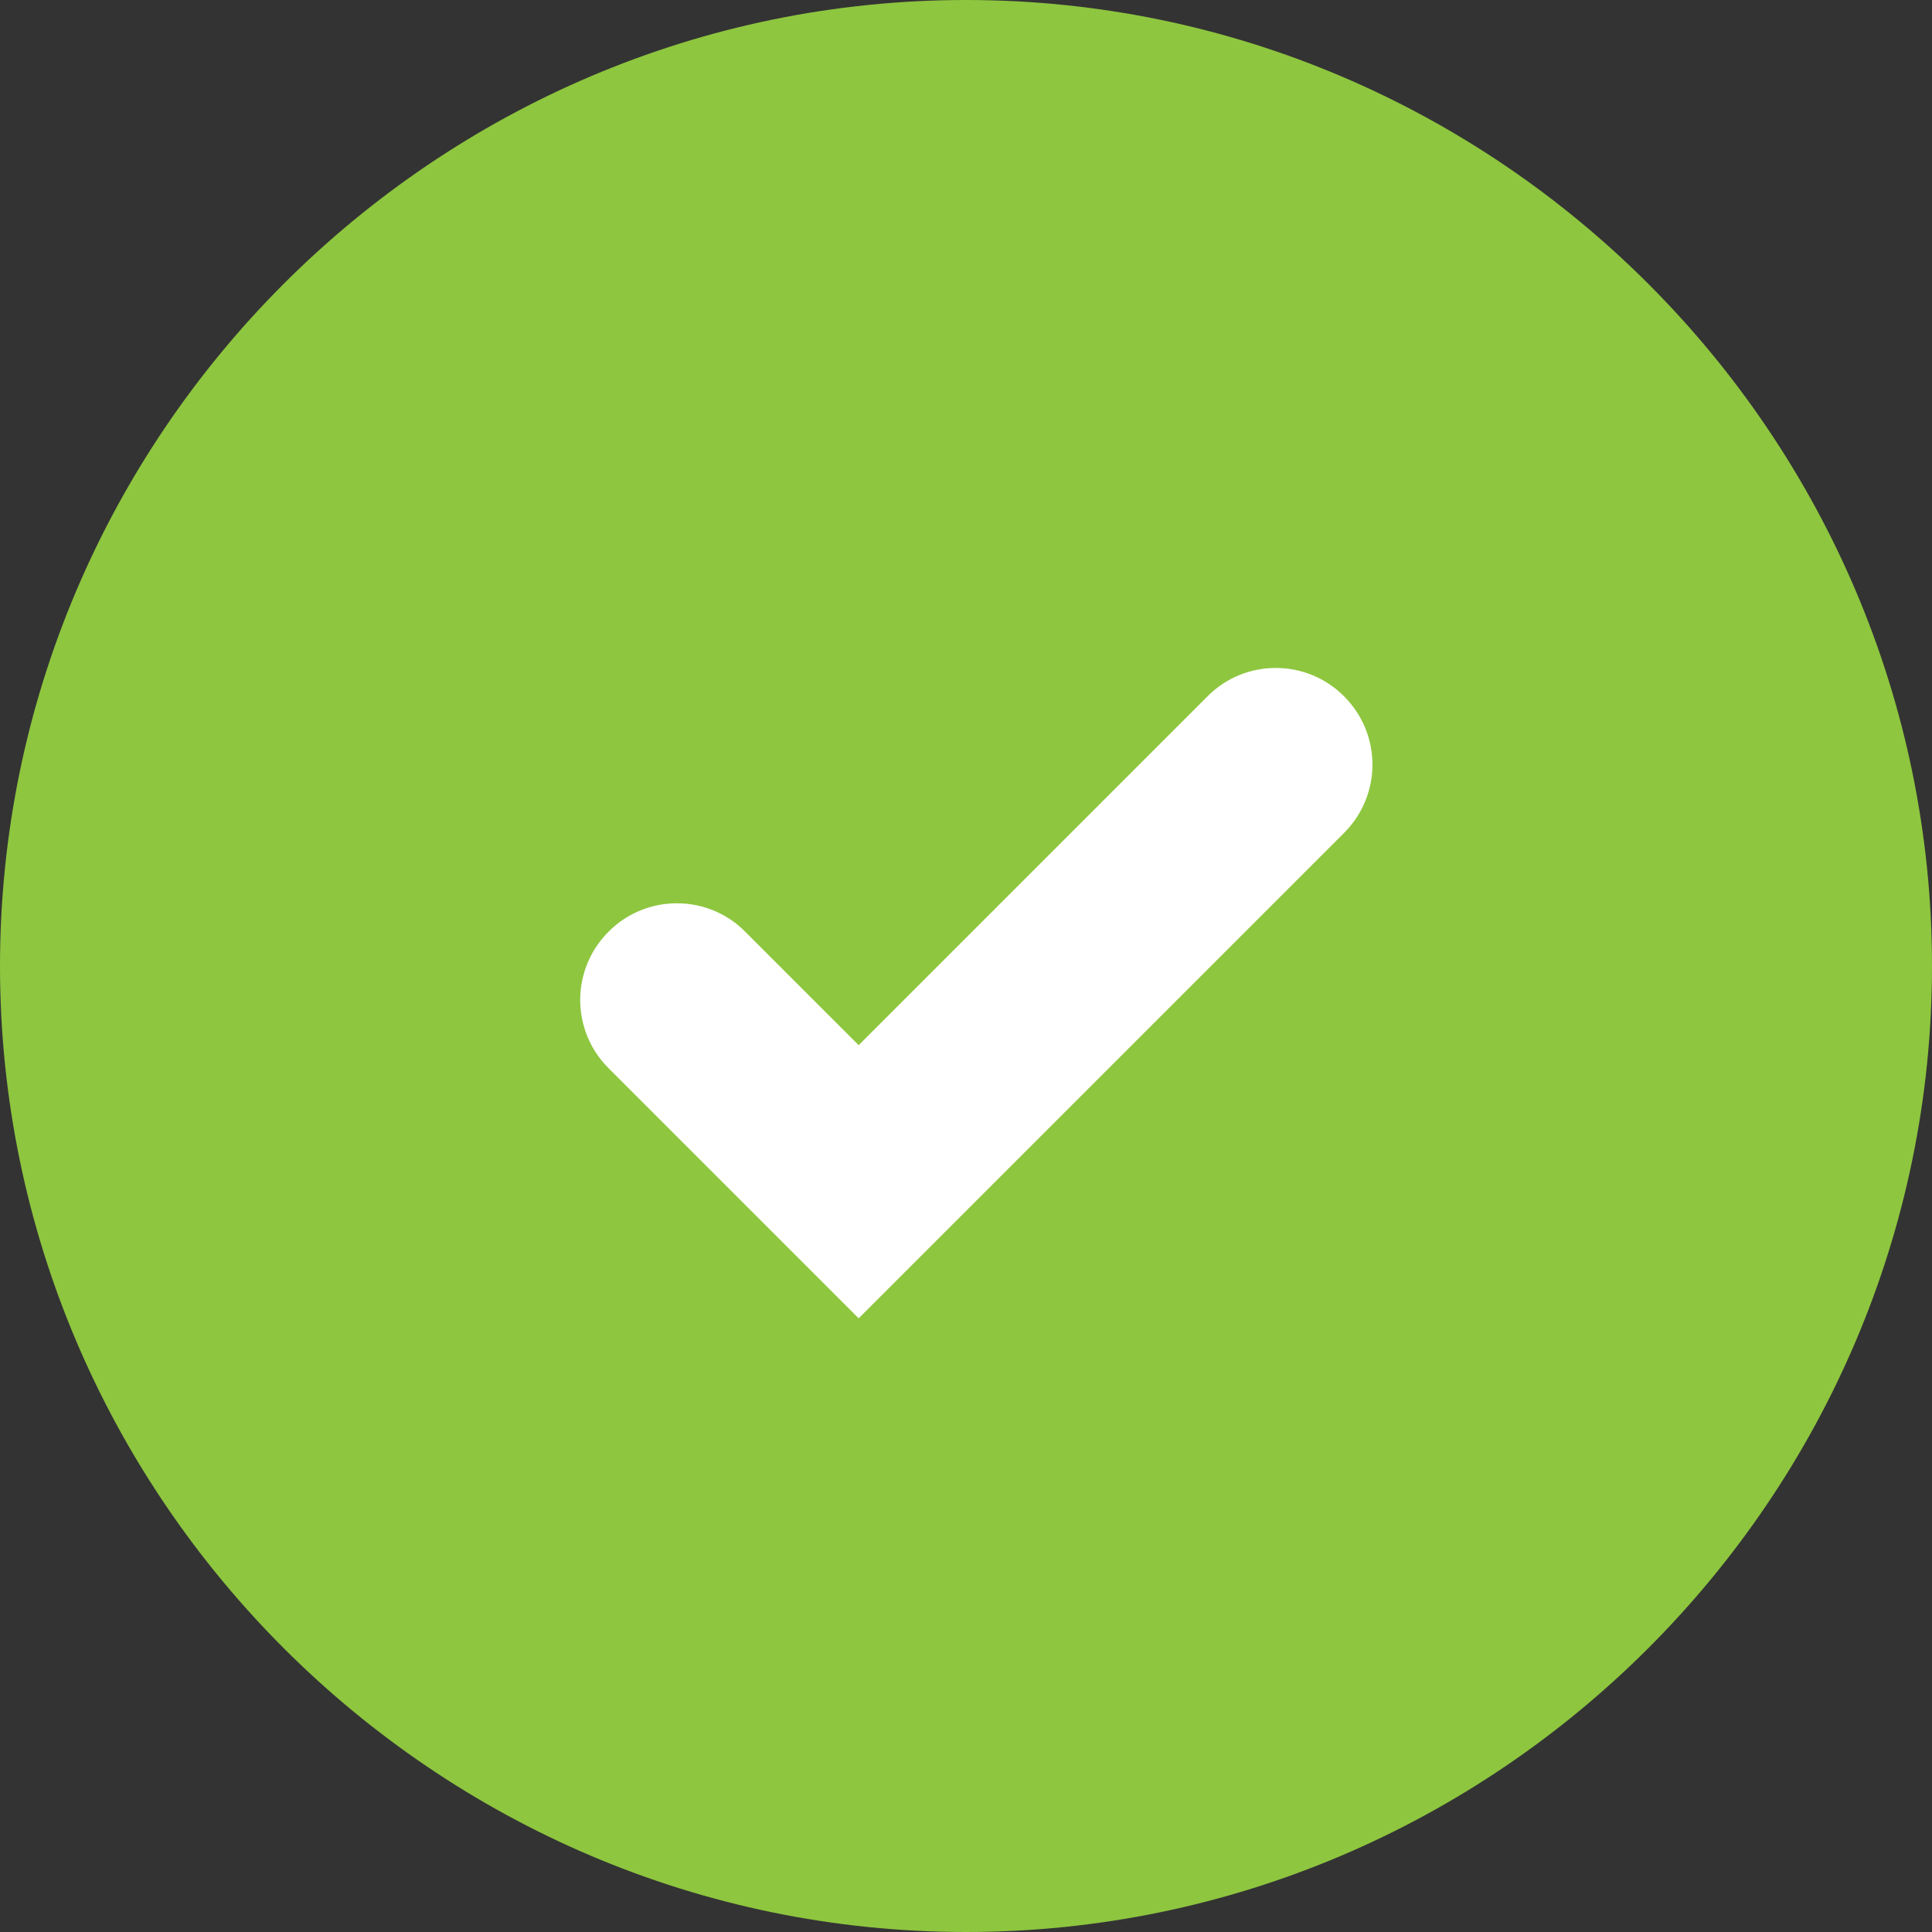 <svg enable-background="new 0 0 720 720" viewBox="0 0 720 720" xmlns="http://www.w3.org/2000/svg"><rect x="0" y="0" width="720" height="720" fill="#333333" stroke="none"/><path d="m360 720c-198 0-360-162-360-360 0-198 162-360 360-360 198 0 360 162 360 360 0 198-162 360-360 360z" fill="#8ec63f"/><path d="m320 491.3-93.2-93.2c-14.1-14.1-14.1-36.8 0-50.9 14-14.1 36.9-14.1 50.9 0l42.3 42.3 130-130c14-14.1 36.9-14.1 50.9 0 14.1 14.1 14.1 36.8 0 50.9z" fill="#fff"/></svg>